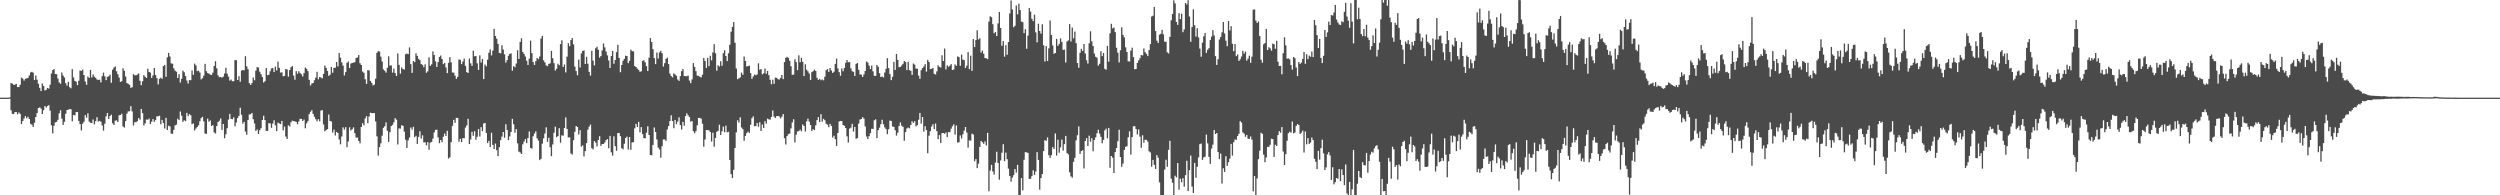 <?xml version="1.0" encoding="UTF-8"?>
<svg xmlns="http://www.w3.org/2000/svg" width="1920" height="150">
  <path d="M0 74.999h1v1.000H0zM1 74.999h1v1.000H1zM2 74.999h1v1.000H2zM3 74.999h1v1.000H3zM4 74.999h1v1.000H4zM5 75.000h1v1.000H5zM6 75.000h1v1.000H6zM7 74.754h1v1.000H7zM8 63.698h1v20.968H8zM9 64.263h1v23.138H9zM10 65.162h1v22.473H10zM11 64.976h1v21.119H11zM12 64.385h1v21.676H12zM13 66.865h1v20.930H13zM14 66.858h1v19.495H14zM15 65.148h1v22.322H15zM16 59.585h1v35.774H16zM17 60.362h1v32.595H17zM18 61.885h1v29.155H18zM19 60.498h1v28.699H19zM20 60.169h1v30.647H20zM21 59.857h1v29.771H21zM22 57.974h1v33.405H22zM23 55.630h1v39.472H23zM24 55.128h1v40.671H24zM25 55.800h1v41.664H25zM26 61.436h1v32.830H26zM27 58.033h1v31.833H27zM28 61.165h1v25.695H28zM29 64.323h1v18.689H29zM30 67.476h1v15.012H30zM31 69.945h1v13.460H31zM32 64.164h1v23.403H32zM33 65.976h1v18.725H33zM34 69.493h1v11.954H34zM35 68.970h1v13.660H35zM36 67.607h1v13.831H36zM37 68.061h1v12.680H37zM38 65.037h1v19.911H38zM39 56.429h1v39.837H39zM40 53.879h1v48.585H40zM41 53.028h1v43.580H41zM42 56.819h1v37.172H42zM43 56.987h1v36.606H43zM44 60.300h1v31.717H44zM45 63.285h1v23.752H45zM46 64.382h1v20.318H46zM47 55.674h1v35.444H47zM48 58.032h1v37.936H48zM49 59.550h1v33.994H49zM50 63.876h1v23.496H50zM51 65.722h1v18.814H51zM52 62.778h1v21.410H52zM53 66.961h1v16.860H53zM54 67.778h1v16.136H54zM55 53.096h1v40.070H55zM56 59.495h1v28.818H56zM57 62.131h1v26.471H57zM58 62.722h1v23.405H58zM59 65.373h1v20.567H59zM60 62.024h1v30.857H60zM61 54.156h1v41.147H61zM62 54.482h1v45.696H62zM63 53.465h1v41.570H63zM64 57.636h1v35.837H64zM65 62.580h1v25.861H65zM66 65.113h1v25.254H66zM67 58.794h1v28.242H67zM68 59.793h1v33.530H68zM69 53.661h1v40.595H69zM70 59.524h1v35.008H70zM71 57.200h1v34.554H71zM72 58.869h1v36.682H72zM73 59.771h1v33.335H73zM74 61.098h1v28.922H74zM75 61.326h1v32.000H75zM76 61.240h1v31.563H76zM77 63.299h1v30.241H77zM78 58.456h1v37.973H78zM79 55.779h1v44.542H79zM80 58.564h1v36.464H80zM81 61.533h1v27.789H81zM82 58.982h1v27.823H82zM83 58.640h1v32.713H83zM84 57.420h1v31.692H84zM85 63.518h1v24.573H85zM86 53.523h1v41.169H86zM87 51.909h1v44.110H87zM88 50.983h1v41.738H88zM89 54.736h1v37.696H89zM90 56.925h1v36.772H90zM91 59.581h1v28.938H91zM92 62.912h1v25.419H92zM93 62.371h1v24.992H93zM94 52.403h1v44.714H94zM95 54.369h1v43.556H95zM96 58.742h1v34.226H96zM97 63.802h1v23.483H97zM98 64.351h1v21.182H98zM99 65.177h1v20.267H99zM100 67.502h1v13.983H100zM101 66.988h1v18.546H101zM102 56.963h1v39.413H102zM103 57.767h1v36.057H103zM104 57.923h1v35.865H104zM105 57.238h1v35.830H105zM106 56.422h1v34.311H106zM107 62.080h1v29.845H107zM108 65.453h1v18.184H108zM109 62.402h1v24.461H109zM110 57.686h1v38.663H110zM111 59.002h1v35.715H111zM112 59.859h1v31.886H112zM113 52.804h1v39.197H113zM114 55.240h1v35.816H114zM115 55.735h1v39.580H115zM116 59.827h1v33.689H116zM117 57.835h1v33.617H117zM118 52.152h1v41.400H118zM119 57.647h1v34.609H119zM120 60.024h1v29.362H120zM121 64.820h1v24.467H121zM122 60.526h1v28.359H122zM123 59.652h1v35.798H123zM124 60.514h1v31.599H124zM125 50.767h1v43.732H125zM126 49.886h1v48.832H126zM127 58.980h1v31.520H127zM128 44.013h1v55.862H128zM129 40.584h1v55.957H129zM130 43.365h1v53.690H130zM131 48.635h1v53.990H131zM132 48.952h1v53.812H132zM133 52.467h1v47.198H133zM134 54.248h1v42.062H134zM135 55.088h1v40.616H135zM136 59.837h1v31.352H136zM137 57.007h1v35.208H137zM138 63.378h1v22.204H138zM139 60.527h1v28.347H139zM140 54.212h1v39.389H140zM141 55.520h1v36.831H141zM142 58.414h1v34.666H142zM143 61.867h1v24.876H143zM144 64.144h1v25.141H144zM145 61.481h1v26.159H145zM146 61.602h1v26.931H146zM147 54.184h1v41.191H147zM148 57.429h1v37.345H148zM149 48.833h1v51.381H149zM150 50.290h1v48.371H150zM151 54.650h1v42.861H151zM152 54.261h1v41.996H152zM153 55.628h1v37.490H153zM154 60.989h1v29.731H154zM155 60.113h1v29.634H155zM156 58.111h1v35.028H156zM157 49.027h1v53.595H157zM158 54.664h1v48.162H158zM159 56.098h1v35.000H159zM160 56.528h1v36.920H160zM161 57.309h1v35.212H161zM162 57.567h1v39.188H162zM163 55.753h1v40.352H163zM164 50.707h1v50.970H164zM165 47.019h1v55.537H165zM166 52.480h1v44.345H166zM167 57.904h1v35.723H167zM168 59.223h1v33.530H168zM169 59.150h1v31.836H169zM170 59.651h1v40.091H170zM171 58.849h1v36.359H171zM172 56.435h1v49.774H172zM173 52.023h1v51.115H173zM174 56.634h1v41.848H174zM175 58.807h1v33.057H175zM176 61.894h1v25.569H176zM177 61.090h1v30.246H177zM178 62.392h1v29.188H178zM179 62.363h1v27.767H179zM180 46.034h1v50.998H180zM181 46.287h1v47.836H181zM182 61.462h1v29.231H182zM183 58.523h1v30.442H183zM184 62.756h1v19.998H184zM185 54.167h1v33.992H185zM186 53.738h1v41.176H186zM187 54.014h1v39.570H187zM188 43.137h1v57.915H188zM189 50.965h1v52.494H189zM190 53.131h1v39.008H190zM191 63.846h1v24.082H191zM192 65.216h1v22.474H192zM193 63.837h1v22.966H193zM194 59.549h1v32.033H194zM195 61.621h1v33.243H195zM196 54.208h1v46.368H196zM197 51.539h1v47.821H197zM198 51.869h1v51.034H198zM199 55.114h1v44.939H199zM200 57.057h1v41.410H200zM201 59.193h1v32.981H201zM202 63.403h1v25.457H202zM203 62.381h1v29.847H203zM204 52.307h1v48.220H204zM205 57.753h1v42.793H205zM206 57.379h1v37.195H206zM207 54.730h1v40.063H207zM208 52.529h1v45.642H208zM209 52.249h1v42.691H209zM210 55.355h1v37.001H210zM211 51.141h1v45.097H211zM212 54.041h1v46.665H212zM213 47.332h1v46.872H213zM214 52.048h1v42.755H214zM215 55.694h1v39.632H215zM216 55.599h1v37.301H216zM217 58.581h1v41.527H217zM218 58.246h1v38.973H218zM219 53.017h1v51.890H219zM220 53.395h1v53.343H220zM221 58.856h1v37.408H221zM222 53.831h1v43.282H222zM223 51.669h1v42.231H223zM224 50.742h1v41.908H224zM225 58.011h1v35.023H225zM226 61.225h1v31.975H226zM227 54.556h1v39.087H227zM228 56.620h1v38.835H228zM229 54.684h1v38.592H229zM230 56.137h1v35.095H230zM231 57.018h1v34.314H231zM232 58.723h1v34.199H232zM233 56.158h1v35.675H233zM234 51.885h1v46.633H234zM235 52.862h1v41.911H235zM236 54.627h1v38.472H236zM237 61.329h1v26.315H237zM238 65.613h1v20.231H238zM239 64.115h1v20.530H239zM240 63.740h1v23.694H240zM241 61.657h1v27.971H241zM242 59.579h1v31.956H242zM243 55.120h1v38.065H243zM244 60.874h1v30.656H244zM245 59.148h1v33.976H245zM246 59.567h1v25.363H246zM247 60.229h1v24.332H247zM248 56.768h1v38.806H248zM249 50.327h1v50.490H249zM250 52.114h1v47.853H250zM251 54.494h1v44.654H251zM252 58.259h1v29.695H252zM253 57.392h1v35.498H253zM254 51.411h1v41.907H254zM255 55.840h1v45.978H255zM256 52.101h1v47.503H256zM257 51.964h1v52.096H257zM258 47.639h1v53.708H258zM259 50.969h1v51.162H259zM260 40.657h1v66.440H260zM261 44.305h1v66.538H261zM262 47.956h1v56.872H262zM263 50.388h1v47.475H263zM264 57.955h1v41.585H264zM265 55.396h1v42.283H265zM266 48.248h1v64.814H266zM267 47.283h1v61.386H267zM268 52.298h1v45.513H268zM269 48.787h1v51.386H269zM270 48.386h1v50.899H270zM271 48.077h1v49.783H271zM272 47.791h1v54.522H272zM273 44.546h1v61.122H273zM274 44.057h1v61.564H274zM275 42.219h1v66.019H275zM276 48.567h1v61.492H276zM277 49.858h1v47.650H277zM278 55.007h1v39.620H278zM279 55.908h1v40.285H279zM280 60.877h1v30.049H280zM281 64.394h1v24.802H281zM282 53.876h1v40.773H282zM283 54.112h1v35.407H283zM284 62.123h1v24.436H284zM285 63.625h1v23.213H285zM286 65.657h1v21.278H286zM287 64.961h1v21.852H287zM288 60.405h1v32.857H288zM289 40.572h1v64.137H289zM290 39.260h1v80.257H290zM291 39.648h1v73.349H291zM292 43.508h1v66.557H292zM293 47.192h1v56.994H293zM294 53.321h1v44.820H294zM295 54.299h1v42.665H295zM296 55.738h1v38.283H296zM297 52.021h1v48.412H297zM298 43.269h1v65.695H298zM299 50.359h1v51.182H299zM300 50.217h1v46.594H300zM301 55.773h1v40.111H301zM302 52.739h1v41.144H302zM303 56.173h1v34.620H303zM304 58.369h1v33.548H304zM305 41.055h1v69.909H305zM306 49.837h1v48.784H306zM307 56.599h1v42.154H307zM308 51.798h1v44.355H308zM309 53.037h1v43.641H309zM310 53.450h1v47.639H310zM311 41.648h1v65.651H311zM312 41.191h1v72.432H312zM313 41.568h1v66.273H313zM314 36.379h1v69.222H314zM315 49.258h1v48.711H315zM316 55.968h1v43.576H316zM317 46.866h1v50.512H317zM318 47.700h1v57.693H318zM319 40.944h1v63.369H319zM320 42.882h1v67.644H320zM321 45.217h1v59.955H321zM322 46.238h1v54.563H322zM323 49.211h1v57.249H323zM324 49.821h1v54.091H324zM325 51.638h1v57.749H325zM326 49.386h1v59.946H326zM327 55.869h1v55.736H327zM328 54.769h1v54.442H328zM329 44.014h1v71.031H329zM330 50.605h1v58.901H330zM331 49.404h1v59.624H331zM332 39.452h1v66.982H332zM333 42.257h1v59.473H333zM334 47.157h1v52.529H334zM335 51.467h1v48.160H335zM336 47.704h1v57.890H336zM337 43.731h1v66.259H337zM338 42.664h1v64.877H338zM339 45.291h1v63.940H339zM340 49.247h1v55.771H340zM341 48.345h1v54.286H341zM342 51.806h1v52.623H342zM343 56.149h1v44.308H343zM344 48.283h1v73.540H344zM345 43.855h1v76.928H345zM346 47.857h1v61.367H346zM347 55.650h1v40.970H347zM348 55.817h1v36.245H348zM349 58.115h1v36.209H349zM350 60.590h1v29.934H350zM351 59.046h1v31.546H351zM352 45.720h1v63.109H352zM353 45.902h1v60.725H353zM354 49.230h1v59.892H354zM355 47.275h1v58.806H355zM356 45.006h1v61.256H356zM357 50.537h1v47.445H357zM358 55.400h1v40.872H358zM359 56.008h1v35.246H359zM360 44.944h1v65.702H360zM361 48.636h1v58.460H361zM362 50.574h1v50.671H362zM363 38.916h1v65.378H363zM364 43.228h1v57.557H364zM365 43.059h1v64.318H365zM366 48.635h1v56.385H366zM367 53.714h1v45.414H367zM368 42.519h1v62.356H368zM369 48.005h1v49.633H369zM370 45.359h1v55.428H370zM371 60.700h1v34.199H371zM372 49.563h1v44.838H372zM373 50.892h1v51.213H373zM374 45.817h1v64.071H374zM375 40.504h1v67.702H375zM376 37.914h1v75.040H376zM377 42.558h1v59.379H377zM378 38.927h1v72.347H378zM379 22.152h1v92.288H379zM380 27.659h1v82.561H380zM381 29.724h1v85.622H381zM382 33.758h1v86.175H382zM383 40.613h1v72.484H383zM384 40.956h1v66.698H384zM385 34.746h1v70.164H385zM386 38.093h1v63.294H386zM387 41.688h1v64.115H387zM388 48.068h1v47.392H388zM389 46.111h1v53.743H389zM390 42.809h1v64.736H390zM391 41.424h1v63.337H391zM392 40.936h1v60.377H392zM393 54.281h1v37.033H393zM394 50.850h1v44.581H394zM395 51.638h1v50.280H395zM396 48.802h1v50.376H396zM397 38.613h1v71.496H397zM398 45.246h1v71.171H398zM399 32.167h1v84.915H399zM400 29.368h1v88.884H400zM401 39.901h1v70.933H401zM402 41.419h1v67.254H402zM403 43.444h1v63.381H403zM404 46.638h1v63.267H404zM405 49.907h1v56.105H405zM406 44.995h1v55.953H406zM407 31.240h1v82.310H407zM408 40.806h1v73.331H408zM409 47.730h1v56.897H409zM410 49.935h1v52.612H410zM411 47.006h1v53.885H411zM412 44.525h1v61.701H412zM413 45.445h1v62.562H413zM414 43.427h1v79.536H414zM415 29.630h1v92.337H415zM416 27.552h1v82.781H416zM417 46.397h1v59.907H417zM418 47.938h1v54.609H418zM419 50.242h1v47.530H419zM420 50.844h1v58.060H420zM421 49.118h1v56.684H421zM422 48.612h1v64.439H422zM423 39.085h1v80.866H423zM424 44.711h1v66.238H424zM425 48.495h1v53.444H425zM426 54.179h1v43.088H426zM427 52.802h1v52.495H427zM428 48.971h1v55.532H428zM429 50.060h1v48.421H429zM430 33.874h1v75.761H430zM431 30.917h1v73.023H431zM432 51.411h1v52.803H432zM433 49.512h1v48.812H433zM434 55.597h1v34.628H434zM435 43.529h1v55.471H435zM436 33.164h1v72.366H436zM437 35.459h1v70.061H437zM438 30.782h1v87.008H438zM439 29.214h1v89.492H439zM440 34.093h1v73.600H440zM441 51.167h1v50.074H441zM442 54.586h1v42.157H442zM443 57.794h1v39.814H443zM444 45.791h1v57.489H444zM445 51.797h1v48.203H445zM446 40.993h1v71.615H446zM447 39.093h1v72.550H447zM448 38.776h1v81.344H448zM449 49.109h1v66.974H449zM450 43.640h1v66.275H450zM451 48.932h1v50.650H451zM452 55.199h1v42.032H452zM453 58.059h1v37.646H453zM454 39.086h1v74.721H454zM455 46.564h1v68.102H455zM456 50.238h1v58.083H456zM457 37.081h1v72.456H457zM458 35.876h1v76.601H458zM459 38.244h1v69.213H459zM460 44.244h1v60.357H460zM461 43.037h1v68.984H461zM462 38.723h1v71.847H462zM463 33.382h1v77.211H463zM464 36.329h1v73.075H464zM465 39.590h1v68.012H465zM466 42.548h1v64.293H466zM467 46.462h1v67.390H467zM468 52.185h1v52.136H468zM469 42.985h1v74.023H469zM470 39.141h1v80.437H470zM471 48.928h1v55.774H471zM472 46.044h1v66.262H472zM473 40.093h1v75.710H473zM474 34.480h1v67.773H474zM475 44.500h1v57.576H475zM476 55.436h1v49.185H476zM477 49.909h1v63.891H477zM478 46.656h1v68.007H478zM479 45.227h1v65.173H479zM480 42.760h1v63.229H480zM481 43.051h1v61.879H481zM482 48.485h1v66.342H482zM483 46.696h1v58.497H483zM484 38.077h1v76.988H484zM485 39.250h1v70.108H485zM486 39.492h1v69.682H486zM487 50.760h1v47.777H487zM488 51.503h1v43.620H488zM489 52.700h1v44.859H489zM490 53.658h1v39.965H490zM491 55.133h1v46.478H491zM492 54.722h1v42.883H492zM493 46.772h1v56.233H493zM494 46.210h1v59.809H494zM495 47.850h1v58.410H495zM496 50.835h1v51.037H496zM497 54.566h1v42.424H497zM498 44.299h1v59.387H498zM499 29.268h1v89.790H499zM500 32.253h1v87.044H500zM501 37.792h1v73.532H501zM502 44.607h1v53.272H502zM503 49.201h1v52.169H503zM504 40.351h1v66.781H504zM505 44.954h1v68.356H505zM506 40.222h1v74.494H506zM507 39.091h1v81.989H507zM508 40.900h1v71.392H508zM509 51.096h1v55.947H509zM510 48.492h1v58.641H510zM511 45.204h1v62.967H511zM512 44.232h1v55.184H512zM513 49.192h1v47.622H513zM514 56.551h1v36.417H514zM515 58.460h1v30.101H515zM516 59.426h1v33.508H516zM517 56.357h1v42.093H517zM518 57.195h1v34.918H518zM519 58.229h1v37.122H519zM520 61.077h1v32.255H520zM521 62.111h1v28.010H521zM522 58.464h1v37.627H522zM523 54.624h1v44.797H523zM524 52.963h1v40.630H524zM525 58.373h1v38.208H525zM526 58.508h1v30.654H526zM527 58.498h1v28.563H527zM528 58.083h1v30.521H528zM529 61.869h1v28.029H529zM530 63.828h1v29.635H530zM531 60.996h1v32.007H531zM532 48.411h1v52.385H532zM533 51.397h1v50.953H533zM534 54.663h1v46.101H534zM535 58.052h1v38.133H535zM536 58.286h1v32.277H536zM537 59.057h1v31.479H537zM538 59.411h1v31.757H538zM539 57.321h1v37.688H539zM540 44.518h1v68.183H540zM541 46.824h1v60.290H541zM542 52.244h1v47.631H542zM543 44.442h1v55.515H543zM544 50.796h1v49.355H544zM545 42.873h1v58.539H545zM546 46.334h1v62.363H546zM547 40.240h1v61.637H547zM548 33.907h1v78.810H548zM549 40.885h1v65.063H549zM550 54.282h1v46.906H550zM551 50.139h1v50.375H551zM552 51.097h1v44.681H552zM553 47.054h1v56.606H553zM554 50.480h1v50.368H554zM555 40.842h1v56.408H555zM556 38.642h1v62.924H556zM557 43.013h1v53.513H557zM558 46.891h1v54.711H558zM559 40.917h1v60.311H559zM560 34.352h1v88.516H560zM561 24.391h1v109.353H561zM562 20.669h1v116.104H562zM563 16.925h1v113.487H563zM564 32.837h1v80.839H564zM565 52.572h1v49.099H565zM566 60.834h1v31.559H566zM567 60.147h1v33.944H567zM568 59.460h1v30.666H568zM569 55.742h1v42.203H569zM570 57.464h1v41.643H570zM571 43.411h1v64.701H571zM572 46.850h1v57.568H572zM573 51.056h1v51.200H573zM574 50.776h1v50.315H574zM575 50.357h1v51.708H575zM576 56.101h1v39.721H576zM577 60.506h1v30.270H577zM578 58.742h1v30.646H578zM579 57.235h1v39.751H579zM580 57.785h1v39.052H580zM581 57.122h1v37.366H581zM582 48.568h1v48.718H582zM583 53.537h1v40.379H583zM584 53.032h1v47.601H584zM585 57.105h1v38.546H585zM586 56.321h1v41.987H586zM587 52.631h1v40.465H587zM588 56.651h1v38.304H588zM589 54.454h1v36.704H589zM590 57.746h1v33.971H590zM591 61.272h1v30.570H591zM592 64.693h1v25.116H592zM593 61.184h1v23.656H593zM594 64.348h1v25.182H594zM595 59.596h1v30.971H595zM596 59.758h1v29.432H596zM597 60.801h1v28.214H597zM598 61.068h1v28.451H598zM599 59.850h1v31.099H599zM600 57.596h1v32.009H600zM601 60.778h1v26.835H601zM602 47.679h1v58.443H602zM603 44.452h1v66.533H603zM604 43.668h1v60.849H604zM605 44.448h1v58.638H605zM606 46.657h1v55.937H606zM607 50.910h1v47.701H607zM608 57.513h1v36.511H608zM609 57.309h1v34.298H609zM610 45.530h1v63.867H610zM611 47.723h1v55.730H611zM612 53.849h1v47.123H612zM613 42.474h1v58.237H613zM614 47.820h1v51.701H614zM615 44.323h1v56.560H615zM616 47.484h1v48.115H616zM617 58.432h1v38.276H617zM618 49.360h1v51.688H618zM619 53.507h1v39.653H619zM620 54.784h1v36.340H620zM621 56.466h1v36.903H621zM622 61.384h1v34.629H622zM623 55.404h1v45.268H623zM624 54.679h1v44.534H624zM625 53.455h1v46.372H625zM626 54.551h1v41.691H626zM627 59.772h1v32.456H627zM628 61.378h1v28.514H628zM629 60.589h1v33.135H629zM630 61.598h1v26.105H630zM631 61.052h1v32.312H631zM632 61.673h1v29.562H632zM633 58.912h1v33.431H633zM634 53.904h1v41.189H634zM635 53.087h1v42.597H635zM636 55.267h1v42.389H636zM637 52.200h1v42.916H637zM638 54.095h1v42.613H638zM639 56.017h1v49.678H639zM640 55.028h1v49.193H640zM641 49.074h1v57.820H641zM642 44.991h1v67.063H642zM643 52.598h1v49.534H643zM644 55.404h1v37.875H644zM645 58.177h1v34.689H645zM646 52.583h1v40.465H646zM647 54.712h1v41.269H647zM648 52.171h1v44.462H648zM649 48.248h1v50.073H649zM650 46.125h1v58.567H650zM651 47.867h1v61.602H651zM652 47.677h1v51.110H652zM653 52.526h1v45.544H653zM654 54.706h1v40.351H654zM655 55.194h1v45.844H655zM656 58.335h1v39.188H656zM657 49.062h1v57.492H657zM658 48.377h1v57.716H658zM659 53.586h1v41.328H659zM660 57.164h1v34.705H660zM661 57.288h1v34.118H661zM662 59.086h1v30.885H662zM663 57.145h1v33.928H663zM664 54.542h1v42.596H664zM665 47.268h1v57.588H665zM666 48.018h1v58.785H666zM667 50.389h1v54.161H667zM668 53.002h1v49.177H668zM669 50.329h1v48.561H669zM670 54.780h1v44.257H670zM671 58.218h1v34.158H671zM672 58.272h1v33.398H672zM673 49.862h1v56.210H673zM674 51.296h1v48.663H674zM675 56.197h1v41.847H675zM676 59.138h1v36.245H676zM677 58.717h1v33.220H677zM678 59.456h1v35.987H678zM679 55.718h1v42.123H679zM680 52.860h1v46.355H680zM681 44.714h1v58.349H681zM682 52.345h1v46.911H682zM683 56.958h1v35.625H683zM684 61.540h1v31.445H684zM685 58.964h1v38.140H685zM686 47.493h1v49.920H686zM687 53.701h1v46.297H687zM688 41.414h1v62.725H688zM689 46.029h1v55.922H689zM690 51.601h1v45.111H690zM691 51.384h1v42.618H691zM692 50.264h1v46.231H692zM693 49.060h1v48.379H693zM694 46.814h1v61.265H694zM695 47.611h1v53.815H695zM696 53.881h1v44.795H696zM697 47.409h1v50.564H697zM698 53.809h1v44.766H698zM699 54.406h1v41.563H699zM700 57.534h1v35.573H700zM701 48.819h1v45.584H701zM702 49.672h1v43.404H702zM703 52.627h1v44.466H703zM704 52.812h1v43.288H704zM705 58.067h1v33.903H705zM706 60.526h1v26.228H706zM707 53.901h1v41.005H707zM708 52.270h1v37.596H708zM709 51.036h1v50.095H709zM710 49.250h1v47.660H710zM711 54.985h1v44.929H711zM712 45.926h1v71.760H712zM713 47.617h1v56.591H713zM714 53.083h1v47.695H714zM715 52.819h1v44.380H715zM716 52.171h1v43.241H716zM717 56.753h1v42.414H717zM718 57.220h1v37.654H718zM719 54.848h1v45.869H719zM720 50.148h1v56.720H720zM721 51.339h1v52.381H721zM722 51.856h1v58.033H722zM723 42.425h1v59.775H723zM724 46.867h1v55.291H724zM725 37.267h1v65.489H725zM726 53.319h1v48.406H726zM727 50.176h1v55.118H727zM728 51.296h1v50.135H728zM729 50.413h1v51.168H729zM730 49.274h1v49.526H730zM731 53.836h1v43.121H731zM732 53.337h1v42.134H732zM733 49.479h1v53.873H733zM734 50.532h1v45.803H734zM735 43.379h1v66.135H735zM736 43.866h1v65.374H736zM737 50.507h1v53.502H737zM738 41.900h1v64.375H738zM739 45.773h1v57.403H739zM740 46.220h1v54.125H740zM741 52.233h1v45.295H741zM742 50.438h1v51.355H742zM743 39.990h1v73.391H743zM744 53.095h1v54.667H744zM745 42.766h1v65.315H745zM746 54.406h1v48.252H746zM747 29.979h1v73.325H747zM748 36.135h1v87.700H748zM749 30.771h1v91.393H749zM750 23.260h1v105.845H750zM751 30.286h1v95.436H751zM752 29.392h1v83.451H752zM753 40.382h1v67.912H753zM754 38.831h1v70.431H754zM755 41.291h1v69.168H755zM756 44.595h1v63.975H756zM757 44.743h1v66.946H757zM758 45.410h1v56.649H758zM759 16.608h1v130.265H759zM760 12.513h1v118.455H760zM761 13.216h1v113.398H761zM762 18.597h1v113.109H762zM763 25.529h1v108.589H763zM764 24.628h1v100.261H764zM765 27.661h1v88.887H765zM766 17.963h1v107.233H766zM767 9.150h1v128.837H767zM768 21.522h1v101.733H768zM769 35.122h1v82.169H769zM770 31.516h1v79.238H770zM771 43.537h1v80.194H771zM772 34.725h1v82.476H772zM773 42.015h1v80.225H773zM774 32.243h1v97.221H774zM775 10.307h1v124.853H775zM776 0.377h1v139.168H776zM777 7.283h1v129.116H777zM778 20.941h1v113.591H778zM779 19.808h1v109.982H779zM780 4.172h1v128.445H780zM781 10.999h1v115.618H781zM782 2.848h1v147.130H782zM783 7.715h1v142.285H783zM784 16.609h1v120.148H784zM785 16.996h1v129.202H785zM786 25.436h1v97.304H786zM787 22.448h1v94.369H787zM788 37.436h1v79.631H788zM789 27.344h1v90.123H789zM790 6.091h1v131.353H790zM791 8.895h1v128.388H791zM792 14.447h1v120.805H792zM793 16.218h1v114.571H793zM794 11.240h1v123.065H794zM795 24.895h1v106.850H795zM796 32.536h1v84.284H796zM797 18.232h1v104.599H797zM798 23.802h1v121.865H798zM799 25.841h1v110.912H799zM800 18.624h1v115.044H800zM801 34.766h1v81.230H801zM802 47.279h1v60.397H802zM803 35.442h1v72.761H803zM804 46.909h1v58.550H804zM805 37.096h1v82.089H805zM806 15.728h1v105.505H806zM807 26.856h1v92.330H807zM808 34.893h1v78.128H808zM809 41.343h1v73.078H809zM810 40.667h1v61.816H810zM811 29.865h1v89.564H811zM812 35.251h1v72.019H812zM813 33.701h1v83.605H813zM814 29.485h1v83.724H814zM815 32.159h1v74.982H815zM816 38.323h1v77.314H816zM817 38.073h1v72.644H817zM818 48.028h1v56.390H818zM819 31.843h1v85.724H819zM820 31.009h1v87.624H820zM821 18.488h1v113.883H821zM822 31.898h1v103.576H822zM823 21.122h1v115.313H823zM824 29.418h1v94.834H824zM825 24.238h1v96.978H825zM826 33.177h1v74.609H826zM827 48.389h1v55.428H827zM828 51.999h1v45.054H828zM829 40.509h1v77.659H829zM830 37.465h1v78.543H830zM831 39.173h1v76.186H831zM832 33.788h1v95.602H832zM833 41.133h1v67.107H833zM834 46.237h1v59.848H834zM835 48.814h1v63.255H835zM836 33.296h1v70.881H836zM837 24.015h1v84.800H837zM838 31.757h1v74.379H838zM839 35.399h1v80.763H839zM840 41.158h1v66.353H840zM841 43.648h1v61.804H841zM842 44.264h1v58.051H842zM843 50.392h1v49.238H843zM844 48.956h1v53.657H844zM845 39.310h1v65.734H845zM846 43.086h1v66.921H846zM847 40.763h1v66.668H847zM848 52.862h1v47.300H848zM849 53.556h1v45.242H849zM850 35.245h1v70.935H850zM851 47.336h1v50.906H851zM852 25.623h1v103.266H852zM853 18.303h1v101.528H853zM854 21.750h1v99.296H854zM855 21.128h1v111.743H855zM856 24.694h1v92.104H856zM857 36.656h1v77.035H857zM858 40.445h1v67.993H858zM859 47.919h1v51.737H859zM860 38.601h1v82.048H860zM861 20.948h1v107.170H861zM862 26.789h1v98.798H862zM863 28.729h1v86.428H863zM864 36.376h1v76.361H864zM865 39.958h1v72.358H865zM866 47.101h1v58.264H866zM867 47.210h1v53.637H867zM868 38.840h1v79.879H868zM869 36.601h1v68.684H869zM870 43.871h1v53.177H870zM871 53.214h1v43.649H871zM872 52.989h1v46.087H872zM873 48.374h1v54.903H873zM874 46.370h1v53.050H874zM875 44.702h1v60.233H875zM876 42.264h1v71.180H876zM877 42.616h1v61.257H877zM878 37.221h1v72.440H878zM879 40.106h1v67.218H879zM880 41.381h1v66.035H880zM881 43.075h1v65.662H881zM882 38.450h1v77.791H882zM883 33.875h1v83.203H883zM884 12.703h1v115.363H884zM885 12.105h1v110.711H885zM886 5.338h1v121.294H886zM887 23.878h1v105.933H887zM888 31.235h1v87.893H888zM889 32.982h1v88.100H889zM890 26.645h1v113.456H890zM891 25.933h1v124.067H891zM892 22.951h1v127.045H892zM893 26.380h1v123.553H893zM894 32.020h1v98.211H894zM895 32.106h1v90.570H895zM896 40.209h1v87.907H896zM897 41.044h1v74.016H897zM898 28.306h1v79.835H898zM899 15.546h1v121.670H899zM900 10.789h1v129.568H900zM901 0.233h1v149.641H901zM902 2.599h1v132.354H902zM903 16.825h1v119.429H903zM904 19.115h1v106.133H904zM905 10.085h1v135.577H905zM906 14.680h1v122.538H906zM907 10.521h1v129.485H907zM908 24.730h1v112.103H908zM909 22.585h1v120.806H909zM910 2.326h1v132.186H910zM911 3.448h1v120.013H911zM912 0.128h1v146.604H912zM913 12.629h1v118.047H913zM914 32.092h1v87.337H914zM915 20.846h1v122.424H915zM916 7.161h1v141.084H916zM917 19.424h1v105.658H917zM918 28.099h1v108.396H918zM919 21.635h1v106.400H919zM920 28.777h1v92.088H920zM921 37.265h1v73.482H921zM922 43.589h1v66.621H922zM923 32.769h1v90.047H923zM924 27.968h1v92.961H924zM925 25.353h1v94.944H925zM926 40.614h1v62.743H926zM927 38.192h1v71.875H927zM928 37.020h1v83.441H928zM929 30.781h1v95.078H929zM930 28.128h1v85.978H930zM931 23.131h1v87.991H931zM932 27.234h1v72.639H932zM933 43.103h1v59.861H933zM934 49.865h1v52.263H934zM935 45.476h1v71.253H935zM936 30.324h1v91.909H936zM937 28.375h1v89.588H937zM938 24.836h1v116.130H938zM939 16.909h1v112.300H939zM940 25.636h1v106.400H940zM941 31.253h1v88.686H941zM942 35.476h1v91.906H942zM943 16.185h1v108.417H943zM944 23.391h1v98.472H944zM945 20.136h1v90.369H945zM946 33.585h1v85.900H946zM947 39.334h1v69.937H947zM948 33.777h1v73.340H948zM949 43.093h1v64.275H949zM950 41.832h1v62.673H950zM951 46.793h1v55.989H951zM952 45.534h1v47.494H952zM953 43.396h1v50.776H953zM954 39.010h1v62.676H954zM955 41.143h1v61.517H955zM956 39.606h1v65.443H956zM957 46.537h1v57.089H957zM958 44.984h1v61.498H958zM959 42.770h1v63.912H959zM960 48.255h1v56.628H960zM961 43.509h1v63.766H961zM962 7.460h1v139.558H962zM963 7.226h1v128.016H963zM964 15.784h1v134.192H964zM965 17.652h1v119.378H965zM966 16.497h1v105.839H966zM967 27.740h1v87.990H967zM968 45.844h1v56.120H968zM969 48.119h1v54.689H969zM970 34.043h1v84.725H970zM971 33.096h1v91.479H971zM972 22.245h1v98.726H972zM973 38.434h1v74.402H973zM974 36.239h1v76.579H974zM975 37.182h1v74.037H975zM976 38.890h1v67.651H976zM977 33.471h1v73.371H977zM978 33.979h1v86.569H978zM979 37.450h1v73.659H979zM980 31.275h1v80.835H980zM981 47.370h1v56.339H981zM982 50.656h1v50.086H982zM983 50.590h1v51.355H983zM984 57.088h1v40.482H984zM985 40.865h1v75.515H985zM986 28.706h1v98.063H986zM987 34.805h1v83.611H987zM988 45.048h1v63.038H988zM989 44.868h1v57.436H989zM990 45.560h1v55.597H990zM991 49.978h1v51.905H991zM992 53.459h1v39.885H992zM993 43.716h1v58.689H993zM994 44.682h1v57.112H994zM995 51.881h1v44.851H995zM996 58.451h1v36.826H996zM997 47.583h1v48.356H997zM998 49.048h1v53.839H998zM999 48.045h1v53.896H999zM1000 45.194h1v55.131H1000zM1001 40.012h1v77.155H1001zM1002 49.016h1v51.986H1002zM1003 41.608h1v69.243H1003zM1004 45.394h1v60.681H1004zM1005 42.667h1v67.856H1005zM1006 43.557h1v65.978H1006zM1007 39.638h1v65.979H1007zM1008 43.896h1v63.715H1008zM1009 15.410h1v106.511H1009zM1010 19.354h1v104.862H1010zM1011 26.912h1v102.927H1011zM1012 36.843h1v79.003H1012zM1013 29.836h1v92.791H1013zM1014 44.509h1v69.291H1014zM1015 48.460h1v58.820H1015zM1016 42.860h1v74.947H1016zM1017 23.108h1v107.438H1017zM1018 28.380h1v100.164H1018zM1019 24.860h1v93.689H1019zM1020 16.577h1v100.241H1020zM1021 19.265h1v100.121H1021zM1022 11.498h1v126.679H1022zM1023 11.999h1v116.443H1023zM1024 9.639h1v131.947H1024zM1025 3.759h1v136.166H1025zM1026 15.008h1v121.670H1026zM1027 17.248h1v120.072H1027zM1028 18.742h1v111.048H1028zM1029 19.237h1v119.985H1029zM1030 16.354h1v113.765H1030zM1031 17.121h1v117.342H1031zM1032 9.052h1v133.119H1032zM1033 2.163h1v124.147H1033zM1034 12.719h1v135.800H1034zM1035 15.893h1v134.107H1035zM1036 21.301h1v118.399H1036zM1037 2.521h1v147.401H1037zM1038 16.623h1v128.806H1038zM1039 33.317h1v81.851H1039zM1040 0.038h1v149.950H1040zM1041 0.009h1v149.991H1041zM1042 14.783h1v126.324H1042zM1043 5.869h1v125.458H1043zM1044 14.653h1v121.402H1044zM1045 26.181h1v110.604H1045zM1046 27.764h1v96.831H1046zM1047 22.246h1v104.601H1047zM1048 27.783h1v99.307H1048zM1049 19.006h1v98.453H1049zM1050 28.886h1v103.785H1050zM1051 30.792h1v92.896H1051zM1052 38.175h1v80.530H1052zM1053 35.476h1v81.036H1053zM1054 27.134h1v90.100H1054zM1055 32.963h1v81.026H1055zM1056 21.851h1v90.433H1056zM1057 43.394h1v68.099H1057zM1058 38.239h1v76.439H1058zM1059 32.752h1v91.530H1059zM1060 14.818h1v135.178H1060zM1061 0.016h1v137.374H1061zM1062 2.059h1v144.842H1062zM1063 0.008h1v146.686H1063zM1064 0.000h1v150.000H1064zM1065 4.396h1v136.765H1065zM1066 0.005h1v121.253H1066zM1067 13.517h1v110.626H1067zM1068 17.060h1v120.161H1068zM1069 28.874h1v83.796H1069zM1070 32.032h1v82.678H1070zM1071 17.487h1v110.729H1071zM1072 19.083h1v107.715H1072zM1073 10.085h1v127.873H1073zM1074 21.367h1v104.998H1074zM1075 30.592h1v97.135H1075zM1076 34.491h1v77.736H1076zM1077 38.096h1v70.946H1077zM1078 49.099h1v59.048H1078zM1079 31.893h1v82.708H1079zM1080 33.534h1v90.322H1080zM1081 30.885h1v86.443H1081zM1082 34.057h1v76.791H1082zM1083 38.317h1v66.588H1083zM1084 32.168h1v84.760H1084zM1085 34.976h1v76.375H1085zM1086 31.513h1v80.931H1086zM1087 25.161h1v98.474H1087zM1088 14.531h1v107.742H1088zM1089 13.865h1v110.198H1089zM1090 25.812h1v105.282H1090zM1091 31.781h1v86.971H1091zM1092 28.870h1v85.153H1092zM1093 37.082h1v73.685H1093zM1094 43.115h1v85.026H1094zM1095 26.483h1v101.767H1095zM1096 32.093h1v95.803H1096zM1097 33.251h1v83.831H1097zM1098 34.715h1v76.073H1098zM1099 46.643h1v55.997H1099zM1100 29.562h1v89.196H1100zM1101 38.575h1v76.268H1101zM1102 30.424h1v101.336H1102zM1103 13.850h1v113.885H1103zM1104 30.371h1v85.433H1104zM1105 27.687h1v96.861H1105zM1106 27.340h1v96.492H1106zM1107 33.217h1v88.128H1107zM1108 40.168h1v83.375H1108zM1109 46.158h1v60.074H1109zM1110 33.799h1v85.057H1110zM1111 23.823h1v112.335H1111zM1112 30.842h1v93.060H1112zM1113 40.011h1v78.260H1113zM1114 47.112h1v57.084H1114zM1115 34.318h1v75.002H1115zM1116 35.575h1v68.654H1116zM1117 28.963h1v75.971H1117zM1118 31.611h1v84.465H1118zM1119 43.086h1v65.377H1119zM1120 45.689h1v57.730H1120zM1121 36.688h1v78.168H1121zM1122 32.300h1v72.638H1122zM1123 43.010h1v60.232H1123zM1124 51.398h1v40.611H1124zM1125 56.022h1v38.792H1125zM1126 42.637h1v64.394H1126zM1127 43.757h1v61.290H1127zM1128 52.500h1v48.737H1128zM1129 45.631h1v56.290H1129zM1130 48.533h1v54.558H1130zM1131 52.489h1v44.731H1131zM1132 46.715h1v50.190H1132zM1133 42.677h1v56.529H1133zM1134 9.473h1v122.813H1134zM1135 17.273h1v112.356H1135zM1136 6.669h1v126.082H1136zM1137 17.520h1v112.409H1137zM1138 15.564h1v113.507H1138zM1139 22.638h1v99.347H1139zM1140 27.220h1v86.788H1140zM1141 27.584h1v92.832H1141zM1142 18.082h1v102.051H1142zM1143 8.302h1v117.595H1143zM1144 14.816h1v109.095H1144zM1145 18.174h1v113.886H1145zM1146 30.600h1v92.563H1146zM1147 36.406h1v80.356H1147zM1148 33.459h1v77.497H1148zM1149 13.239h1v112.120H1149zM1150 26.621h1v93.718H1150zM1151 21.061h1v100.634H1151zM1152 10.356h1v119.041H1152zM1153 19.919h1v103.247H1153zM1154 20.890h1v106.167H1154zM1155 28.429h1v101.467H1155zM1156 21.256h1v102.476H1156zM1157 27.238h1v97.559H1157zM1158 35.870h1v75.424H1158zM1159 31.468h1v79.226H1159zM1160 23.268h1v99.333H1160zM1161 33.550h1v84.076H1161zM1162 25.940h1v88.275H1162zM1163 26.229h1v104.950H1163zM1164 22.651h1v86.663H1164zM1165 17.717h1v119.549H1165zM1166 0.022h1v146.239H1166zM1167 0.166h1v128.396H1167zM1168 14.983h1v119.150H1168zM1169 18.688h1v113.511H1169zM1170 26.324h1v104.463H1170zM1171 37.420h1v83.372H1171zM1172 43.130h1v64.488H1172zM1173 25.411h1v104.823H1173zM1174 24.740h1v93.279H1174zM1175 28.688h1v92.305H1175zM1176 35.909h1v85.326H1176zM1177 44.696h1v73.837H1177zM1178 44.671h1v64.863H1178zM1179 25.819h1v106.119H1179zM1180 33.207h1v82.718H1180zM1181 30.880h1v85.244H1181zM1182 32.435h1v78.481H1182zM1183 37.938h1v76.618H1183zM1184 44.748h1v61.383H1184zM1185 47.508h1v59.363H1185zM1186 37.749h1v72.892H1186zM1187 27.066h1v88.817H1187zM1188 27.319h1v87.853H1188zM1189 21.744h1v106.287H1189zM1190 19.780h1v111.183H1190zM1191 24.688h1v112.970H1191zM1192 30.413h1v102.512H1192zM1193 25.619h1v104.126H1193zM1194 33.484h1v95.389H1194zM1195 35.667h1v91.423H1195zM1196 22.317h1v92.937H1196zM1197 14.592h1v124.723H1197zM1198 12.252h1v105.211H1198zM1199 31.802h1v82.713H1199zM1200 38.307h1v72.239H1200zM1201 40.605h1v65.270H1201zM1202 37.554h1v74.147H1202zM1203 50.001h1v47.163H1203zM1204 34.297h1v85.370H1204zM1205 32.373h1v90.436H1205zM1206 40.094h1v72.826H1206zM1207 34.246h1v75.305H1207zM1208 53.501h1v45.005H1208zM1209 40.871h1v68.444H1209zM1210 42.084h1v65.442H1210zM1211 42.715h1v61.946H1211zM1212 33.838h1v84.885H1212zM1213 31.854h1v85.969H1213zM1214 29.418h1v94.380H1214zM1215 30.218h1v91.420H1215zM1216 29.979h1v94.308H1216zM1217 49.069h1v63.120H1217zM1218 44.610h1v58.837H1218zM1219 56.559h1v43.278H1219zM1220 28.615h1v96.030H1220zM1221 34.682h1v87.225H1221zM1222 43.328h1v74.229H1222zM1223 46.357h1v61.352H1223zM1224 48.537h1v56.705H1224zM1225 37.924h1v71.530H1225zM1226 37.143h1v72.483H1226zM1227 32.189h1v86.021H1227zM1228 25.951h1v97.608H1228zM1229 30.107h1v89.717H1229zM1230 29.344h1v88.502H1230zM1231 32.152h1v82.645H1231zM1232 33.216h1v81.182H1232zM1233 34.656h1v75.941H1233zM1234 38.298h1v71.318H1234zM1235 42.148h1v73.360H1235zM1236 39.265h1v77.901H1236zM1237 42.666h1v69.004H1237zM1238 48.736h1v52.208H1238zM1239 53.411h1v42.565H1239zM1240 37.374h1v70.508H1240zM1241 45.476h1v58.609H1241zM1242 42.297h1v66.251H1242zM1243 34.836h1v74.683H1243zM1244 22.833h1v107.395H1244zM1245 23.855h1v95.121H1245zM1246 37.949h1v71.186H1246zM1247 20.712h1v92.386H1247zM1248 14.882h1v112.317H1248zM1249 22.759h1v106.995H1249zM1250 22.464h1v113.690H1250zM1251 17.476h1v131.979H1251zM1252 14.676h1v121.963H1252zM1253 33.637h1v89.684H1253zM1254 29.707h1v87.144H1254zM1255 29.643h1v94.560H1255zM1256 38.252h1v67.849H1256zM1257 39.299h1v71.888H1257zM1258 34.275h1v73.797H1258zM1259 48.040h1v50.511H1259zM1260 53.518h1v45.990H1260zM1261 54.086h1v41.643H1261zM1262 54.234h1v40.463H1262zM1263 56.426h1v33.144H1263zM1264 60.365h1v27.041H1264zM1265 62.028h1v22.192H1265zM1266 65.399h1v17.809H1266zM1267 64.321h1v21.372H1267zM1268 64.150h1v21.628H1268zM1269 63.557h1v22.460H1269zM1270 66.157h1v17.903H1270zM1271 63.089h1v19.887H1271zM1272 66.587h1v15.871H1272zM1273 65.570h1v16.756H1273zM1274 66.090h1v18.777H1274zM1275 66.301h1v15.077H1275zM1276 67.466h1v15.013H1276zM1277 68.251h1v13.823H1277zM1278 67.678h1v13.278H1278zM1279 65.615h1v18.224H1279zM1280 65.355h1v18.406H1280zM1281 63.313h1v21.866H1281zM1282 63.999h1v22.583H1282zM1283 64.939h1v21.073H1283zM1284 65.388h1v19.133H1284zM1285 66.053h1v18.128H1285zM1286 66.620h1v17.803H1286zM1287 65.333h1v16.862H1287zM1288 66.935h1v18.611H1288zM1289 65.120h1v17.891H1289zM1290 59.115h1v28.708H1290zM1291 55.503h1v38.431H1291zM1292 58.150h1v32.211H1292zM1293 56.920h1v34.613H1293zM1294 61.734h1v31.541H1294zM1295 64.960h1v20.170H1295zM1296 61.479h1v26.217H1296zM1297 57.715h1v32.310H1297zM1298 46.429h1v62.150H1298zM1299 47.979h1v59.852H1299zM1300 49.954h1v57.135H1300zM1301 52.574h1v47.786H1301zM1302 58.259h1v32.918H1302zM1303 49.972h1v52.638H1303zM1304 44.825h1v61.173H1304zM1305 46.436h1v54.588H1305zM1306 34.636h1v79.533H1306zM1307 38.571h1v73.215H1307zM1308 41.008h1v71.429H1308zM1309 40.802h1v69.399H1309zM1310 45.893h1v61.469H1310zM1311 50.772h1v47.682H1311zM1312 57.762h1v35.854H1312zM1313 60.041h1v28.132H1313zM1314 50.712h1v52.351H1314zM1315 56.551h1v42.534H1315zM1316 52.706h1v47.305H1316zM1317 55.914h1v39.030H1317zM1318 47.394h1v42.596H1318zM1319 56.248h1v39.570H1319zM1320 54.495h1v40.010H1320zM1321 42.365h1v56.783H1321zM1322 41.599h1v58.990H1322zM1323 45.739h1v58.285H1323zM1324 49.408h1v45.498H1324zM1325 55.449h1v37.661H1325zM1326 55.153h1v42.160H1326zM1327 56.187h1v47.663H1327zM1328 60.481h1v37.439H1328zM1329 49.049h1v58.498H1329zM1330 39.248h1v78.156H1330zM1331 47.602h1v58.407H1331zM1332 53.562h1v54.805H1332zM1333 47.079h1v56.280H1333zM1334 44.370h1v54.406H1334zM1335 33.920h1v74.442H1335zM1336 36.602h1v71.411H1336zM1337 38.269h1v75.809H1337zM1338 31.398h1v75.759H1338zM1339 51.562h1v52.701H1339zM1340 48.382h1v48.223H1340zM1341 50.777h1v43.086H1341zM1342 47.757h1v50.264H1342zM1343 35.414h1v69.602H1343zM1344 32.731h1v84.207H1344zM1345 13.175h1v114.174H1345zM1346 33.698h1v83.593H1346zM1347 46.248h1v56.278H1347zM1348 50.537h1v49.573H1348zM1349 45.915h1v61.598H1349zM1350 44.288h1v57.192H1350zM1351 43.244h1v62.019H1351zM1352 41.653h1v64.037H1352zM1353 42.975h1v71.206H1353zM1354 37.334h1v74.401H1354zM1355 38.566h1v83.654H1355zM1356 41.358h1v72.452H1356zM1357 45.796h1v65.080H1357zM1358 51.834h1v48.060H1358zM1359 58.879h1v35.129H1359zM1360 53.259h1v45.981H1360zM1361 39.250h1v70.967H1361zM1362 46.848h1v57.376H1362zM1363 54.567h1v50.373H1363zM1364 45.250h1v52.533H1364zM1365 48.481h1v52.532H1365zM1366 56.560h1v41.287H1366zM1367 55.935h1v38.928H1367zM1368 47.939h1v52.256H1368zM1369 42.209h1v67.033H1369zM1370 43.385h1v60.462H1370zM1371 38.007h1v69.373H1371zM1372 49.889h1v55.402H1372zM1373 54.000h1v45.552H1373zM1374 56.733h1v36.594H1374zM1375 59.725h1v26.951H1375zM1376 52.516h1v48.933H1376zM1377 46.796h1v61.338H1377zM1378 50.149h1v53.641H1378zM1379 45.379h1v58.163H1379zM1380 47.471h1v49.110H1380zM1381 51.911h1v46.582H1381zM1382 51.183h1v46.152H1382zM1383 53.465h1v41.529H1383zM1384 46.921h1v60.055H1384zM1385 47.350h1v59.923H1385zM1386 48.362h1v59.624H1386zM1387 55.373h1v51.091H1387zM1388 48.203h1v58.690H1388zM1389 58.801h1v35.342H1389zM1390 57.596h1v35.883H1390zM1391 60.174h1v32.545H1391zM1392 54.219h1v44.215H1392zM1393 56.186h1v37.284H1393zM1394 57.131h1v38.708H1394zM1395 46.440h1v62.965H1395zM1396 45.108h1v60.427H1396zM1397 39.136h1v81.459H1397zM1398 30.218h1v80.361H1398zM1399 36.391h1v73.866H1399zM1400 41.921h1v61.331H1400zM1401 48.604h1v51.517H1401zM1402 46.613h1v65.687H1402zM1403 52.176h1v46.960H1403zM1404 51.545h1v43.157H1404zM1405 48.310h1v59.331H1405zM1406 36.082h1v77.356H1406zM1407 41.847h1v65.814H1407zM1408 42.912h1v66.579H1408zM1409 54.101h1v47.962H1409zM1410 45.539h1v56.954H1410zM1411 39.121h1v65.767H1411zM1412 43.448h1v64.241H1412zM1413 38.710h1v68.887H1413zM1414 48.607h1v49.078H1414zM1415 43.663h1v64.892H1415zM1416 33.450h1v83.534H1416zM1417 40.075h1v70.810H1417zM1418 38.908h1v71.406H1418zM1419 33.752h1v78.077H1419zM1420 47.596h1v55.759H1420zM1421 45.332h1v65.794H1421zM1422 37.486h1v72.586H1422zM1423 34.517h1v87.137H1423zM1424 34.321h1v89.482H1424zM1425 46.314h1v70.138H1425zM1426 44.498h1v62.550H1426zM1427 46.379h1v53.384H1427zM1428 46.301h1v52.431H1428zM1429 52.573h1v46.349H1429zM1430 48.959h1v54.049H1430zM1431 45.091h1v60.058H1431zM1432 39.465h1v71.572H1432zM1433 40.012h1v62.743H1433zM1434 46.961h1v52.740H1434zM1435 52.606h1v43.839H1435zM1436 49.682h1v63.612H1436zM1437 52.399h1v53.491H1437zM1438 48.997h1v57.365H1438zM1439 41.630h1v85.244H1439zM1440 43.434h1v72.657H1440zM1441 47.194h1v58.478H1441zM1442 55.798h1v39.566H1442zM1443 58.587h1v34.325H1443zM1444 53.999h1v40.346H1444zM1445 56.871h1v36.637H1445zM1446 33.827h1v86.587H1446zM1447 28.816h1v94.605H1447zM1448 33.373h1v100.272H1448zM1449 36.886h1v84.212H1449zM1450 40.408h1v67.436H1450zM1451 49.696h1v51.947H1451zM1452 50.511h1v50.460H1452zM1453 54.209h1v38.796H1453zM1454 50.617h1v52.776H1454zM1455 37.450h1v79.097H1455zM1456 44.130h1v65.180H1456zM1457 48.899h1v56.678H1457zM1458 54.014h1v49.782H1458zM1459 47.522h1v57.886H1459zM1460 40.854h1v69.584H1460zM1461 39.229h1v69.678H1461zM1462 22.421h1v89.550H1462zM1463 38.868h1v78.341H1463zM1464 44.875h1v61.873H1464zM1465 54.925h1v46.613H1465zM1466 52.396h1v43.830H1466zM1467 50.445h1v48.647H1467zM1468 50.146h1v56.480H1468zM1469 48.132h1v54.665H1469zM1470 45.078h1v57.955H1470zM1471 48.885h1v52.335H1471zM1472 48.291h1v53.577H1472zM1473 53.103h1v46.159H1473zM1474 51.077h1v49.790H1474zM1475 46.650h1v50.201H1475zM1476 40.836h1v69.065H1476zM1477 44.508h1v66.602H1477zM1478 38.426h1v77.273H1478zM1479 35.417h1v81.865H1479zM1480 34.698h1v81.915H1480zM1481 33.855h1v81.071H1481zM1482 39.759h1v76.264H1482zM1483 43.572h1v68.395H1483zM1484 52.778h1v55.821H1484zM1485 51.176h1v53.776H1485zM1486 44.180h1v77.083H1486zM1487 45.492h1v71.858H1487zM1488 51.264h1v56.091H1488zM1489 49.051h1v56.535H1489zM1490 52.736h1v45.583H1490zM1491 55.985h1v43.587H1491zM1492 59.324h1v38.677H1492zM1493 53.662h1v45.944H1493zM1494 48.531h1v53.032H1494zM1495 47.868h1v54.597H1495zM1496 45.426h1v54.704H1496zM1497 52.206h1v43.644H1497zM1498 52.578h1v42.529H1498zM1499 48.076h1v58.936H1499zM1500 44.355h1v64.087H1500zM1501 47.526h1v64.035H1501zM1502 48.384h1v61.079H1502zM1503 55.346h1v46.308H1503zM1504 47.888h1v57.715H1504zM1505 42.355h1v59.873H1505zM1506 44.256h1v62.850H1506zM1507 46.328h1v58.537H1507zM1508 45.515h1v54.442H1508zM1509 35.704h1v93.366H1509zM1510 25.583h1v101.687H1510zM1511 27.653h1v96.901H1511zM1512 32.946h1v86.696H1512zM1513 35.090h1v77.294H1513zM1514 39.188h1v63.427H1514zM1515 43.414h1v56.376H1515zM1516 44.512h1v56.151H1516zM1517 31.726h1v89.646H1517zM1518 35.439h1v86.104H1518zM1519 44.307h1v65.917H1519zM1520 25.233h1v94.624H1520zM1521 24.556h1v93.077H1521zM1522 28.348h1v101.187H1522zM1523 37.635h1v78.133H1523zM1524 43.359h1v65.323H1524zM1525 44.914h1v68.042H1525zM1526 39.271h1v64.195H1526zM1527 52.312h1v47.967H1527zM1528 52.979h1v44.293H1528zM1529 49.513h1v49.699H1529zM1530 46.208h1v52.616H1530zM1531 50.233h1v51.743H1531zM1532 47.720h1v54.851H1532zM1533 51.659h1v51.720H1533zM1534 54.225h1v41.629H1534zM1535 48.694h1v50.972H1535zM1536 39.771h1v60.626H1536zM1537 38.483h1v62.273H1537zM1538 43.241h1v64.916H1538zM1539 41.142h1v70.181H1539zM1540 49.138h1v69.766H1540zM1541 40.972h1v71.329H1541zM1542 46.161h1v57.924H1542zM1543 52.623h1v50.190H1543zM1544 52.124h1v45.089H1544zM1545 55.299h1v39.439H1545zM1546 61.702h1v26.592H1546zM1547 60.516h1v24.465H1547zM1548 58.050h1v41.122H1548zM1549 54.853h1v43.236H1549zM1550 54.190h1v42.471H1550zM1551 57.816h1v42.215H1551zM1552 57.141h1v38.760H1552zM1553 55.898h1v35.474H1553zM1554 55.907h1v41.003H1554zM1555 46.530h1v53.939H1555zM1556 36.739h1v76.812H1556zM1557 32.408h1v89.558H1557zM1558 29.991h1v84.381H1558zM1559 39.992h1v66.810H1559zM1560 44.058h1v57.622H1560zM1561 52.807h1v44.849H1561zM1562 58.396h1v41.846H1562zM1563 56.353h1v35.016H1563zM1564 49.548h1v50.614H1564zM1565 54.002h1v40.550H1565zM1566 58.809h1v32.335H1566zM1567 63.723h1v23.373H1567zM1568 63.602h1v20.017H1568zM1569 64.960h1v19.177H1569zM1570 66.610h1v19.156H1570zM1571 61.202h1v31.954H1571zM1572 55.584h1v43.072H1572zM1573 59.654h1v40.124H1573zM1574 57.545h1v32.517H1574zM1575 60.825h1v28.349H1575zM1576 63.049h1v22.111H1576zM1577 63.105h1v23.918H1577zM1578 62.621h1v27.783H1578zM1579 56.888h1v38.560H1579zM1580 53.250h1v40.903H1580zM1581 56.291h1v34.646H1581zM1582 61.084h1v29.937H1582zM1583 59.761h1v32.746H1583zM1584 56.716h1v34.464H1584zM1585 53.864h1v39.991H1585zM1586 56.812h1v41.408H1586zM1587 49.644h1v45.900H1587zM1588 53.284h1v44.706H1588zM1589 50.771h1v45.733H1589zM1590 54.040h1v37.844H1590zM1591 40.248h1v61.927H1591zM1592 35.890h1v83.094H1592zM1593 22.291h1v98.364H1593zM1594 15.269h1v116.624H1594zM1595 22.326h1v102.084H1595zM1596 36.673h1v71.248H1596zM1597 59.555h1v38.447H1597zM1598 61.923h1v27.286H1598zM1599 60.586h1v30.713H1599zM1600 56.869h1v34.901H1600zM1601 53.735h1v38.241H1601zM1602 53.410h1v42.243H1602zM1603 45.984h1v55.571H1603zM1604 44.149h1v62.948H1604zM1605 46.623h1v61.534H1605zM1606 44.519h1v60.779H1606zM1607 45.951h1v62.747H1607zM1608 44.704h1v62.640H1608zM1609 40.682h1v64.191H1609zM1610 47.220h1v52.341H1610zM1611 44.736h1v62.383H1611zM1612 48.408h1v58.550H1612zM1613 56.220h1v42.429H1613zM1614 53.662h1v44.681H1614zM1615 57.186h1v35.234H1615zM1616 57.079h1v44.522H1616zM1617 53.118h1v46.178H1617zM1618 56.451h1v37.241H1618zM1619 51.130h1v45.925H1619zM1620 52.338h1v46.760H1620zM1621 52.960h1v38.976H1621zM1622 57.494h1v30.663H1622zM1623 57.798h1v30.913H1623zM1624 62.696h1v26.548H1624zM1625 65.691h1v23.320H1625zM1626 60.185h1v39.283H1626zM1627 53.282h1v47.973H1627zM1628 57.217h1v40.870H1628zM1629 57.905h1v36.398H1629zM1630 56.882h1v36.220H1630zM1631 56.866h1v35.405H1631zM1632 59.201h1v34.409H1632zM1633 62.717h1v26.412H1633zM1634 47.561h1v49.657H1634zM1635 46.287h1v55.249H1635zM1636 50.908h1v50.680H1636zM1637 52.343h1v48.529H1637zM1638 53.602h1v46.730H1638zM1639 56.912h1v37.544H1639zM1640 54.691h1v35.590H1640zM1641 54.259h1v37.146H1641zM1642 45.058h1v64.751H1642zM1643 45.007h1v65.314H1643zM1644 52.944h1v51.668H1644zM1645 50.997h1v48.832H1645zM1646 44.199h1v56.264H1646zM1647 43.173h1v58.362H1647zM1648 49.209h1v47.926H1648zM1649 52.940h1v42.737H1649zM1650 51.420h1v51.098H1650zM1651 49.997h1v52.947H1651zM1652 51.757h1v47.984H1652zM1653 55.742h1v40.377H1653zM1654 57.751h1v34.993H1654zM1655 56.152h1v41.890H1655zM1656 48.227h1v54.072H1656zM1657 51.862h1v51.025H1657zM1658 49.679h1v48.623H1658zM1659 49.726h1v47.571H1659zM1660 57.613h1v38.290H1660zM1661 48.200h1v53.041H1661zM1662 48.342h1v47.162H1662zM1663 46.789h1v54.036H1663zM1664 55.091h1v41.637H1664zM1665 51.830h1v44.726H1665zM1666 45.536h1v50.033H1666zM1667 47.004h1v53.865H1667zM1668 50.729h1v48.906H1668zM1669 49.305h1v50.349H1669zM1670 53.335h1v39.862H1670zM1671 59.690h1v39.114H1671zM1672 57.129h1v35.614H1672zM1673 56.588h1v38.837H1673zM1674 53.730h1v50.818H1674zM1675 57.942h1v40.023H1675zM1676 57.170h1v38.026H1676zM1677 59.132h1v36.604H1677zM1678 54.428h1v40.479H1678zM1679 50.747h1v46.812H1679zM1680 48.260h1v53.195H1680zM1681 51.707h1v58.547H1681zM1682 46.659h1v56.871H1682zM1683 48.408h1v50.287H1683zM1684 54.829h1v39.109H1684zM1685 57.949h1v34.887H1685zM1686 58.984h1v32.711H1686zM1687 59.546h1v34.581H1687zM1688 61.532h1v31.703H1688zM1689 59.719h1v32.803H1689zM1690 60.583h1v29.184H1690zM1691 60.901h1v25.206H1691zM1692 64.246h1v21.816H1692zM1693 65.356h1v18.738H1693zM1694 64.119h1v22.149H1694zM1695 64.735h1v23.928H1695zM1696 60.578h1v31.939H1696zM1697 43.027h1v65.271H1697zM1698 41.894h1v67.289H1698zM1699 45.239h1v60.382H1699zM1700 46.906h1v58.048H1700zM1701 46.976h1v49.634H1701zM1702 54.255h1v37.010H1702zM1703 64.181h1v26.957H1703zM1704 57.041h1v33.831H1704zM1705 50.152h1v54.549H1705zM1706 50.669h1v55.211H1706zM1707 56.647h1v41.022H1707zM1708 60.337h1v29.471H1708zM1709 56.630h1v30.535H1709zM1710 62.337h1v25.540H1710zM1711 60.602h1v28.929H1711zM1712 53.265h1v49.385H1712zM1713 45.711h1v56.803H1713zM1714 53.068h1v51.748H1714zM1715 56.789h1v35.778H1715zM1716 59.602h1v26.289H1716zM1717 57.265h1v32.716H1717zM1718 52.273h1v43.705H1718zM1719 51.636h1v53.355H1719zM1720 49.775h1v51.325H1720zM1721 48.652h1v48.816H1721zM1722 55.765h1v33.725H1722zM1723 58.625h1v35.560H1723zM1724 55.868h1v38.847H1724zM1725 58.212h1v36.583H1725zM1726 48.191h1v49.138H1726zM1727 49.584h1v49.930H1727zM1728 55.437h1v41.455H1728zM1729 55.914h1v41.047H1729zM1730 57.471h1v40.205H1730zM1731 56.898h1v39.346H1731zM1732 57.619h1v36.348H1732zM1733 58.760h1v36.230H1733zM1734 57.207h1v36.609H1734zM1735 59.081h1v36.125H1735zM1736 47.672h1v61.330H1736zM1737 49.561h1v55.895H1737zM1738 50.061h1v50.493H1738zM1739 52.292h1v45.470H1739zM1740 48.511h1v48.398H1740zM1741 49.154h1v48.805H1741zM1742 53.057h1v43.023H1742zM1743 41.378h1v61.405H1743zM1744 45.566h1v61.871H1744zM1745 46.322h1v57.517H1745zM1746 47.706h1v54.500H1746zM1747 46.502h1v55.233H1747zM1748 52.824h1v46.170H1748zM1749 54.441h1v42.540H1749zM1750 55.317h1v36.708H1750zM1751 51.528h1v48.442H1751zM1752 43.613h1v65.882H1752zM1753 53.873h1v51.290H1753zM1754 55.804h1v39.919H1754zM1755 54.404h1v39.188H1755zM1756 58.198h1v42.443H1756zM1757 59.440h1v30.843H1757zM1758 57.714h1v30.484H1758zM1759 49.272h1v48.447H1759zM1760 48.143h1v53.656H1760zM1761 46.210h1v53.556H1761zM1762 50.956h1v47.954H1762zM1763 51.057h1v51.766H1763zM1764 45.255h1v57.455H1764zM1765 46.975h1v54.711H1765zM1766 48.096h1v61.697H1766zM1767 45.221h1v57.127H1767zM1768 39.716h1v72.140H1768zM1769 41.525h1v64.525H1769zM1770 51.508h1v45.267H1770zM1771 46.133h1v57.794H1771zM1772 45.761h1v73.572H1772zM1773 42.390h1v70.687H1773zM1774 47.322h1v60.193H1774zM1775 48.600h1v52.976H1775zM1776 44.709h1v55.993H1776zM1777 46.539h1v46.688H1777zM1778 54.842h1v41.159H1778zM1779 37.940h1v62.896H1779zM1780 31.855h1v85.010H1780zM1781 34.437h1v77.825H1781zM1782 33.188h1v90.969H1782zM1783 32.925h1v83.193H1783zM1784 43.589h1v66.330H1784zM1785 51.008h1v43.565H1785zM1786 59.255h1v28.885H1786zM1787 62.618h1v29.947H1787zM1788 52.596h1v48.167H1788zM1789 51.197h1v46.235H1789zM1790 45.814h1v58.919H1790zM1791 46.707h1v60.667H1791zM1792 47.804h1v54.235H1792zM1793 54.395h1v43.375H1793zM1794 44.399h1v60.713H1794zM1795 49.642h1v52.486H1795zM1796 50.650h1v47.608H1796zM1797 47.340h1v47.214H1797zM1798 55.906h1v38.232H1798zM1799 59.932h1v31.325H1799zM1800 61.710h1v28.822H1800zM1801 61.754h1v26.890H1801zM1802 61.007h1v26.749H1802zM1803 62.082h1v25.791H1803zM1804 63.420h1v21.889H1804zM1805 64.215h1v21.459H1805zM1806 65.528h1v18.833H1806zM1807 67.008h1v16.011H1807zM1808 68.231h1v14.012H1808zM1809 69.049h1v13.413H1809zM1810 68.810h1v12.147H1810zM1811 68.883h1v10.910H1811zM1812 69.775h1v10.491H1812zM1813 70.472h1v8.717H1813zM1814 71.761h1v5.774H1814zM1815 71.749h1v6.014H1815zM1816 72.163h1v5.539H1816zM1817 72.442h1v4.990H1817zM1818 72.945h1v3.838H1818zM1819 73.190h1v3.681H1819zM1820 73.381h1v3.506H1820zM1821 73.448h1v3.512H1821zM1822 73.491h1v2.835H1822zM1823 73.632h1v2.666H1823zM1824 73.623h1v2.721H1824zM1825 73.699h1v2.519H1825zM1826 73.755h1v2.563H1826zM1827 73.797h1v2.417H1827zM1828 73.938h1v2.347H1828zM1829 73.946h1v2.152H1829zM1830 73.829h1v2.325H1830zM1831 73.848h1v2.166H1831zM1832 74.043h1v1.825H1832zM1833 74.204h1v1.762H1833zM1834 74.237h1v1.586H1834zM1835 74.280h1v1.583H1835zM1836 74.249h1v1.631H1836zM1837 74.279h1v1.440H1837zM1838 74.340h1v1.409H1838zM1839 74.316h1v1.454H1839zM1840 74.242h1v1.559H1840zM1841 74.254h1v1.550H1841zM1842 74.263h1v1.498H1842zM1843 74.312h1v1.375H1843zM1844 74.271h1v1.416H1844zM1845 74.375h1v1.245H1845zM1846 74.457h1v1.156H1846zM1847 74.352h1v1.253H1847zM1848 74.401h1v1.296H1848zM1849 74.316h1v1.287H1849zM1850 74.444h1v1.163H1850zM1851 74.482h1v1.114H1851zM1852 74.485h1v1.035H1852zM1853 74.443h1v1.095H1853zM1854 74.485h1v1.000H1854zM1855 74.497h1v1.007H1855zM1856 74.491h1v1.000H1856zM1857 74.596h1v1.000H1857zM1858 74.620h1v1.000H1858zM1859 74.663h1v1.000H1859zM1860 74.666h1v1.000H1860zM1861 74.644h1v1.000H1861zM1862 74.677h1v1.000H1862zM1863 74.694h1v1.000H1863zM1864 74.692h1v1.000H1864zM1865 74.724h1v1.000H1865zM1866 74.696h1v1.000H1866zM1867 74.753h1v1.000H1867zM1868 74.699h1v1.000H1868zM1869 74.285h1v1.336H1869zM1870 74.340h1v1.175H1870zM1871 74.403h1v1.078H1871zM1872 74.522h1v1.036H1872zM1873 74.772h1v1.000H1873zM1874 74.764h1v1.000H1874zM1875 74.810h1v1.000H1875zM1876 74.840h1v1.000H1876zM1877 74.874h1v1.000H1877zM1878 74.935h1v1.000H1878zM1879 74.915h1v1.000H1879zM1880 74.920h1v1.000H1880zM1881 74.954h1v1.000H1881zM1882 74.939h1v1.000H1882zM1883 74.953h1v1.000H1883zM1884 74.964h1v1.000H1884zM1885 74.966h1v1.000H1885zM1886 74.980h1v1.000H1886zM1887 74.989h1v1.000H1887zM1888 74.984h1v1.000H1888zM1889 74.985h1v1.000H1889zM1890 74.991h1v1.000H1890zM1891 74.989h1v1.000H1891zM1892 74.993h1v1.000H1892zM1893 74.992h1v1.000H1893zM1894 74.992h1v1.000H1894zM1895 74.990h1v1.000H1895zM1896 74.994h1v1.000H1896zM1897 74.992h1v1.000H1897zM1898 74.994h1v1.000H1898zM1899 74.994h1v1.000H1899zM1900 74.995h1v1.000H1900zM1901 74.995h1v1.000H1901zM1902 74.996h1v1.000H1902zM1903 74.996h1v1.000H1903zM1904 74.992h1v1.000H1904zM1905 74.997h1v1.000H1905zM1906 74.997h1v1.000H1906zM1907 74.997h1v1.000H1907zM1908 74.998h1v1.000H1908zM1909 74.998h1v1.000H1909zM1910 74.998h1v1.000H1910zM1911 74.999h1v1.000H1911zM1912 74.999h1v1.000H1912zM1913 74.999h1v1.000H1913zM1914 74.999h1v1.000H1914zM1915 74.999h1v1.000H1915zM1916 75.000h1v1.000H1916zM1917 75.000h1v1.000H1917zM1918 75.000h1v1.000H1918zM1919 75.000h1v1.000H1919z" fill="#4a4a4a"></path>
</svg>
